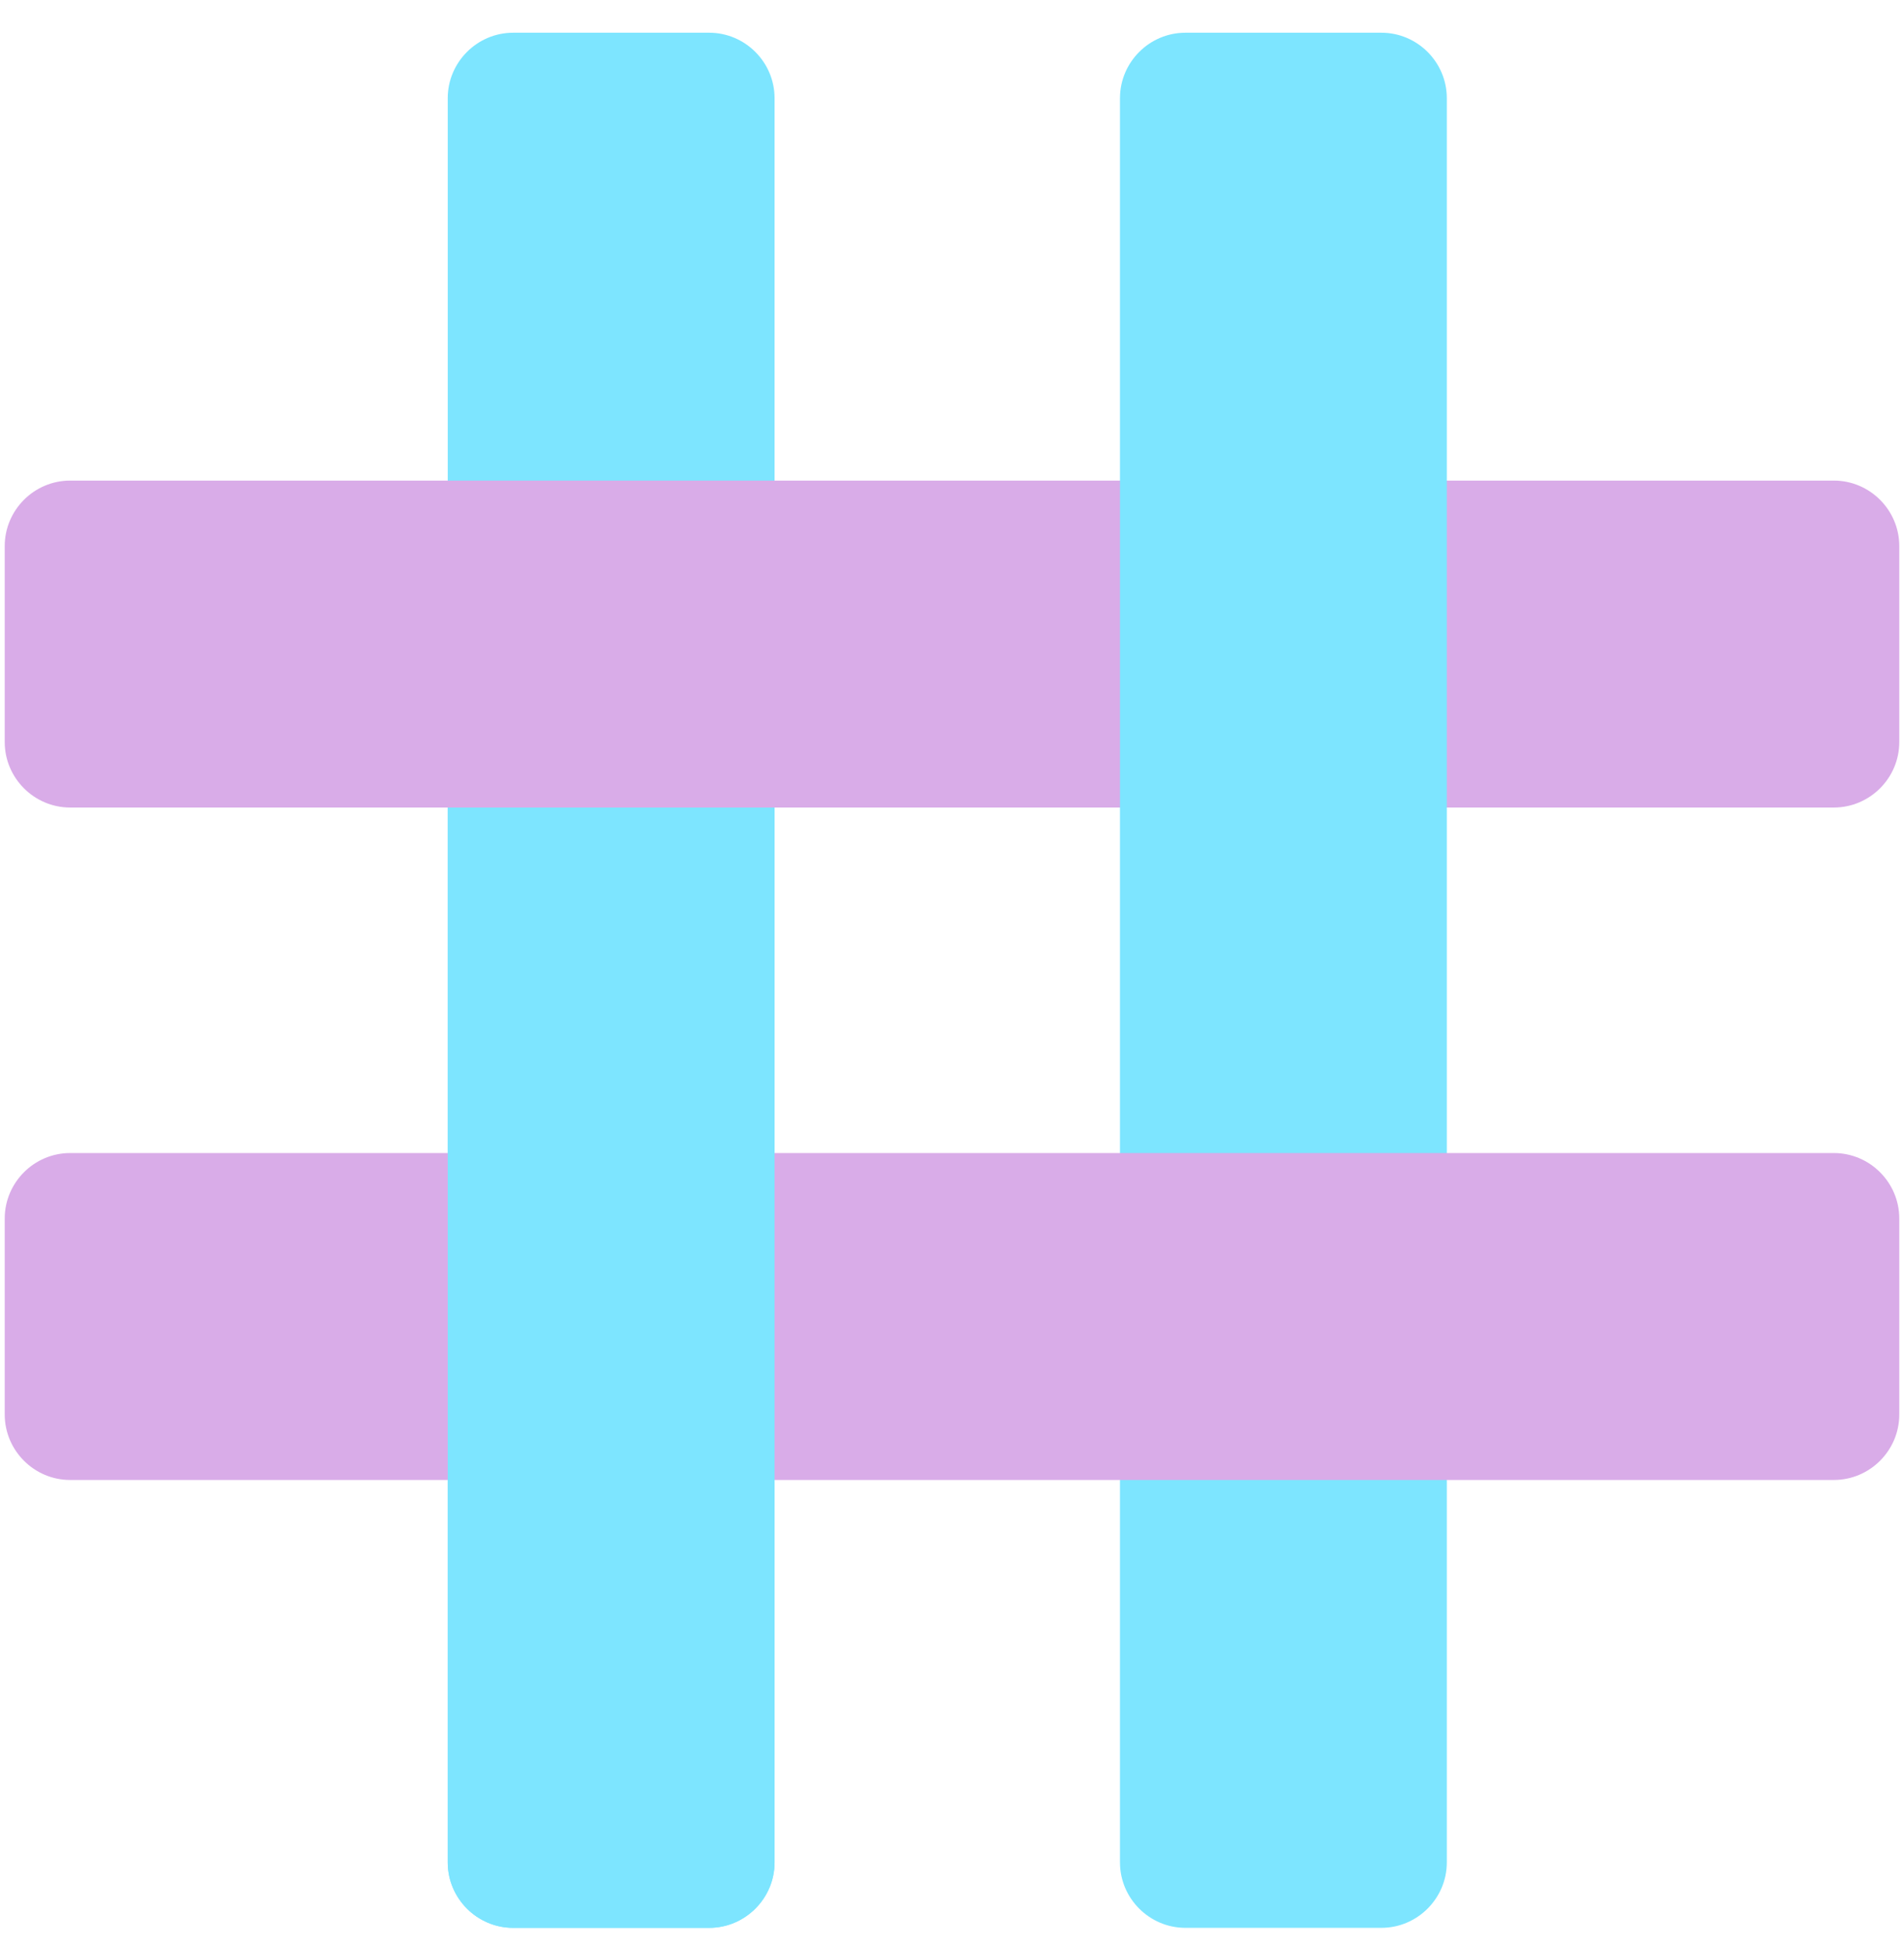 <?xml version="1.0" encoding="UTF-8"?> <svg xmlns="http://www.w3.org/2000/svg" xmlns:xlink="http://www.w3.org/1999/xlink" version="1.1" x="0px" y="0px" width="116.408px" height="119.055px" viewBox="0 0 116.408 119.055" xml:space="preserve"> <g id="Layer_1" display="none"> <g display="inline"> <g> <path fill="#7DE5FF" d="M58.493,1.991c0,6.521,0,15.822,0,20.443c19.664,0,35.604,11.365,35.604,35.551v59.08h20.402V57.319 C114.499,25.448,89.425,1.991,58.493,1.991z"></path> </g> <path fill="#D9ACE8" d="M58.493,1.991c-30.932,0-56.006,22.791-56.006,55.328v59.746h20.401v-59.08 c0-24.186,15.94-35.551,35.604-35.551C58.493,18.483,58.493,7.186,58.493,1.991z"></path> </g> </g> <g id="Layer_3" display="none"> <g display="inline"> <rect x="62.722" y="64.046" transform="matrix(0.707 -0.707 0.707 0.707 -36.097 85.275)" fill="#7DE5FF" width="44.325" height="44.327"></rect> <rect x="9.36" y="64.047" transform="matrix(0.707 0.707 -0.707 0.707 70.191 2.959)" fill="#D9ACE8" width="44.326" height="44.326"></rect> <rect x="9.36" y="10.682" transform="matrix(0.707 -0.707 0.707 0.707 -13.992 31.911)" fill="#7DE5FF" width="44.327" height="44.327"></rect> <polygon fill="#D9ACE8" points="84.887,54.865 89.549,59.528 116.229,32.846 84.887,1.502 53.541,32.846 80.225,59.528 "></polygon> </g> </g> <g id="Layer_4" display="none"> <g display="inline"> <path fill="#7DE5FF" d="M0.289,41.33L0.287,63.227c0.002,31.824,27.035,55.241,57.917,55.241 c30.884,0.003,57.917-22.753,57.917-55.24V41.332L0.289,41.33z M95.75,62.563C95.748,86.712,77.837,98.06,58.204,98.06 c-19.633-0.001-37.548-11.348-37.548-35.496v-1.541H95.75V62.563z"></path> <circle fill="#D9ACE8" cx="10.692" cy="10.993" r="10.405"></circle> </g> </g> <g id="Layer_5" display="none"> <g display="inline"> <rect x="48.213" y="1.613" transform="matrix(0.707 0.707 -0.707 0.707 59.143 -23.721)" fill="#D9ACE8" width="19.982" height="115.829"></rect> <rect x="48.213" y="1.612" transform="matrix(0.707 -0.707 0.707 0.707 -25.044 58.594)" fill="#D9ACE8" width="19.982" height="115.83"></rect> <rect x="48.213" y="1.612" fill="#7DE5FF" width="19.982" height="115.83"></rect> <rect x="0.289" y="49.537" fill="#7DE5FF" width="115.83" height="19.982"></rect> </g> </g> <g id="Layer_6" display="none"> <path display="inline" fill="#7DE5FF" d="M30.388,105.181c-6.772,0-12.865-2.153-17.882-6.433 C4.694,92.214,0.418,82.669,0.138,71.14C-0.455,46.651,16.988,18.058,26.92,8.931l12.263,13.345 c-7.621,7.004-21.355,30.709-20.926,48.425c0.154,6.352,2.083,10.984,5.898,14.164l0.096,0.081 c3.436,2.945,8.743,2.84,15.773-0.315c1.484-0.666,2.961-1.43,4.426-2.279c-5.283-14.915-2.476-35.733,4.091-48.687 c7.725-15.237,20.581-20.834,33.549-14.609l0.093,0.045c8.288,4.095,12.753,11.68,12.573,21.359 c-0.259,13.969-10.204,30.348-22.873,43.047c2.987,0.269,6.154-0.184,9.469-1.361c8.703-3.093,15.879-10.438,17.513-14.333 l16.713,7.01c-3.525,8.406-14.329,19.487-28.157,24.401c-10.841,3.854-21.546,3.232-30.957-1.797 c-0.352-0.188-0.696-0.384-1.034-0.589c-2.684,1.694-5.365,3.153-7.987,4.33C41.469,103.847,35.717,105.181,30.388,105.181z M71.983,34.772c-1.817,0-4.339,1.295-7.275,7.087c-4.212,8.309-5.501,19.444-4.58,27.855 c9.557-10.012,16.368-21.974,16.509-29.592c0.06-3.214-1.116-4.094-2.441-4.754C73.673,35.118,72.922,34.772,71.983,34.772z"></path> </g> <g id="Layer_7" display="none"> <g display="inline"> <path fill="#D9ACE8" d="M116.119,44.246c0-2.2-1.8-4-4-4H4.289c-2.2,0-4,1.8-4,4v11.982c0,2.2,1.8,4,4,4h107.83c2.2,0,4-1.8,4-4 V44.246z"></path> </g> <g display="inline"> <path fill="#7DE5FF" d="M86.119,7.881c0-2.2-1.8-4-4-4H4.289c-2.2,0-4,1.8-4,4v11.982c0,2.2,1.8,4,4,4h77.83c2.2,0,4-1.8,4-4 V7.881z"></path> </g> <g display="inline"> <path fill="#7DE5FF" d="M86.119,80.609c0-2.201-1.8-4-4-4H4.289c-2.2,0-4,1.799-4,4v11.982c0,2.199,1.8,4,4,4h77.83 c2.2,0,4-1.801,4-4V80.609z"></path> </g> <rect x="266.494" y="77.307" display="inline" fill="#FFE729" width="132.678" height="26.109"></rect> <rect x="266.494" y="16.801" display="inline" fill="#FFE729" width="132.678" height="26.109"></rect> <rect x="350.612" y="-6.812" display="inline" fill="#D9ACE8" width="26.109" height="132.678"></rect> <rect x="288.944" y="-6.812" display="inline" fill="#D9ACE8" width="26.109" height="132.678"></rect> </g> <g id="Layer_8"> <g> <path fill="#7DE5FF" d="M43.356,117.83c2.2,0,4-1.8,4-4V6c0-2.2-1.8-4-4-4H31.374c-2.2,0-4,1.8-4,4v107.83c0,2.2,1.8,4,4,4H43.356 z"></path> </g> <g> <path fill="#D9ACE8" d="M116.119,33.374c0-2.2-1.8-4-4-4H4.289c-2.2,0-4,1.8-4,4v11.982c0,2.2,1.8,4,4,4h107.83c2.2,0,4-1.8,4-4 V33.374z"></path> </g> <g> <path fill="#7DE5FF" d="M84.456,117.83c2.2,0,4-1.8,4-4V6c0-2.2-1.8-4-4-4H72.474c-2.2,0-4,1.8-4,4v107.83c0,2.2,1.8,4,4,4H84.456 z"></path> </g> <g> <path fill="#D9ACE8" d="M116.119,74.474c0-2.2-1.8-4-4-4H4.289c-2.2,0-4,1.8-4,4v11.982c0,2.2,1.8,4,4,4h107.83c2.2,0,4-1.8,4-4 V74.474z"></path> </g> <path fill="#7DE5FF" d="M27.374,49.356v64.474c0,2.2,1.8,4,4,4h11.982c2.2,0,4-1.8,4-4V49.356H27.374z"></path> </g> </svg> 